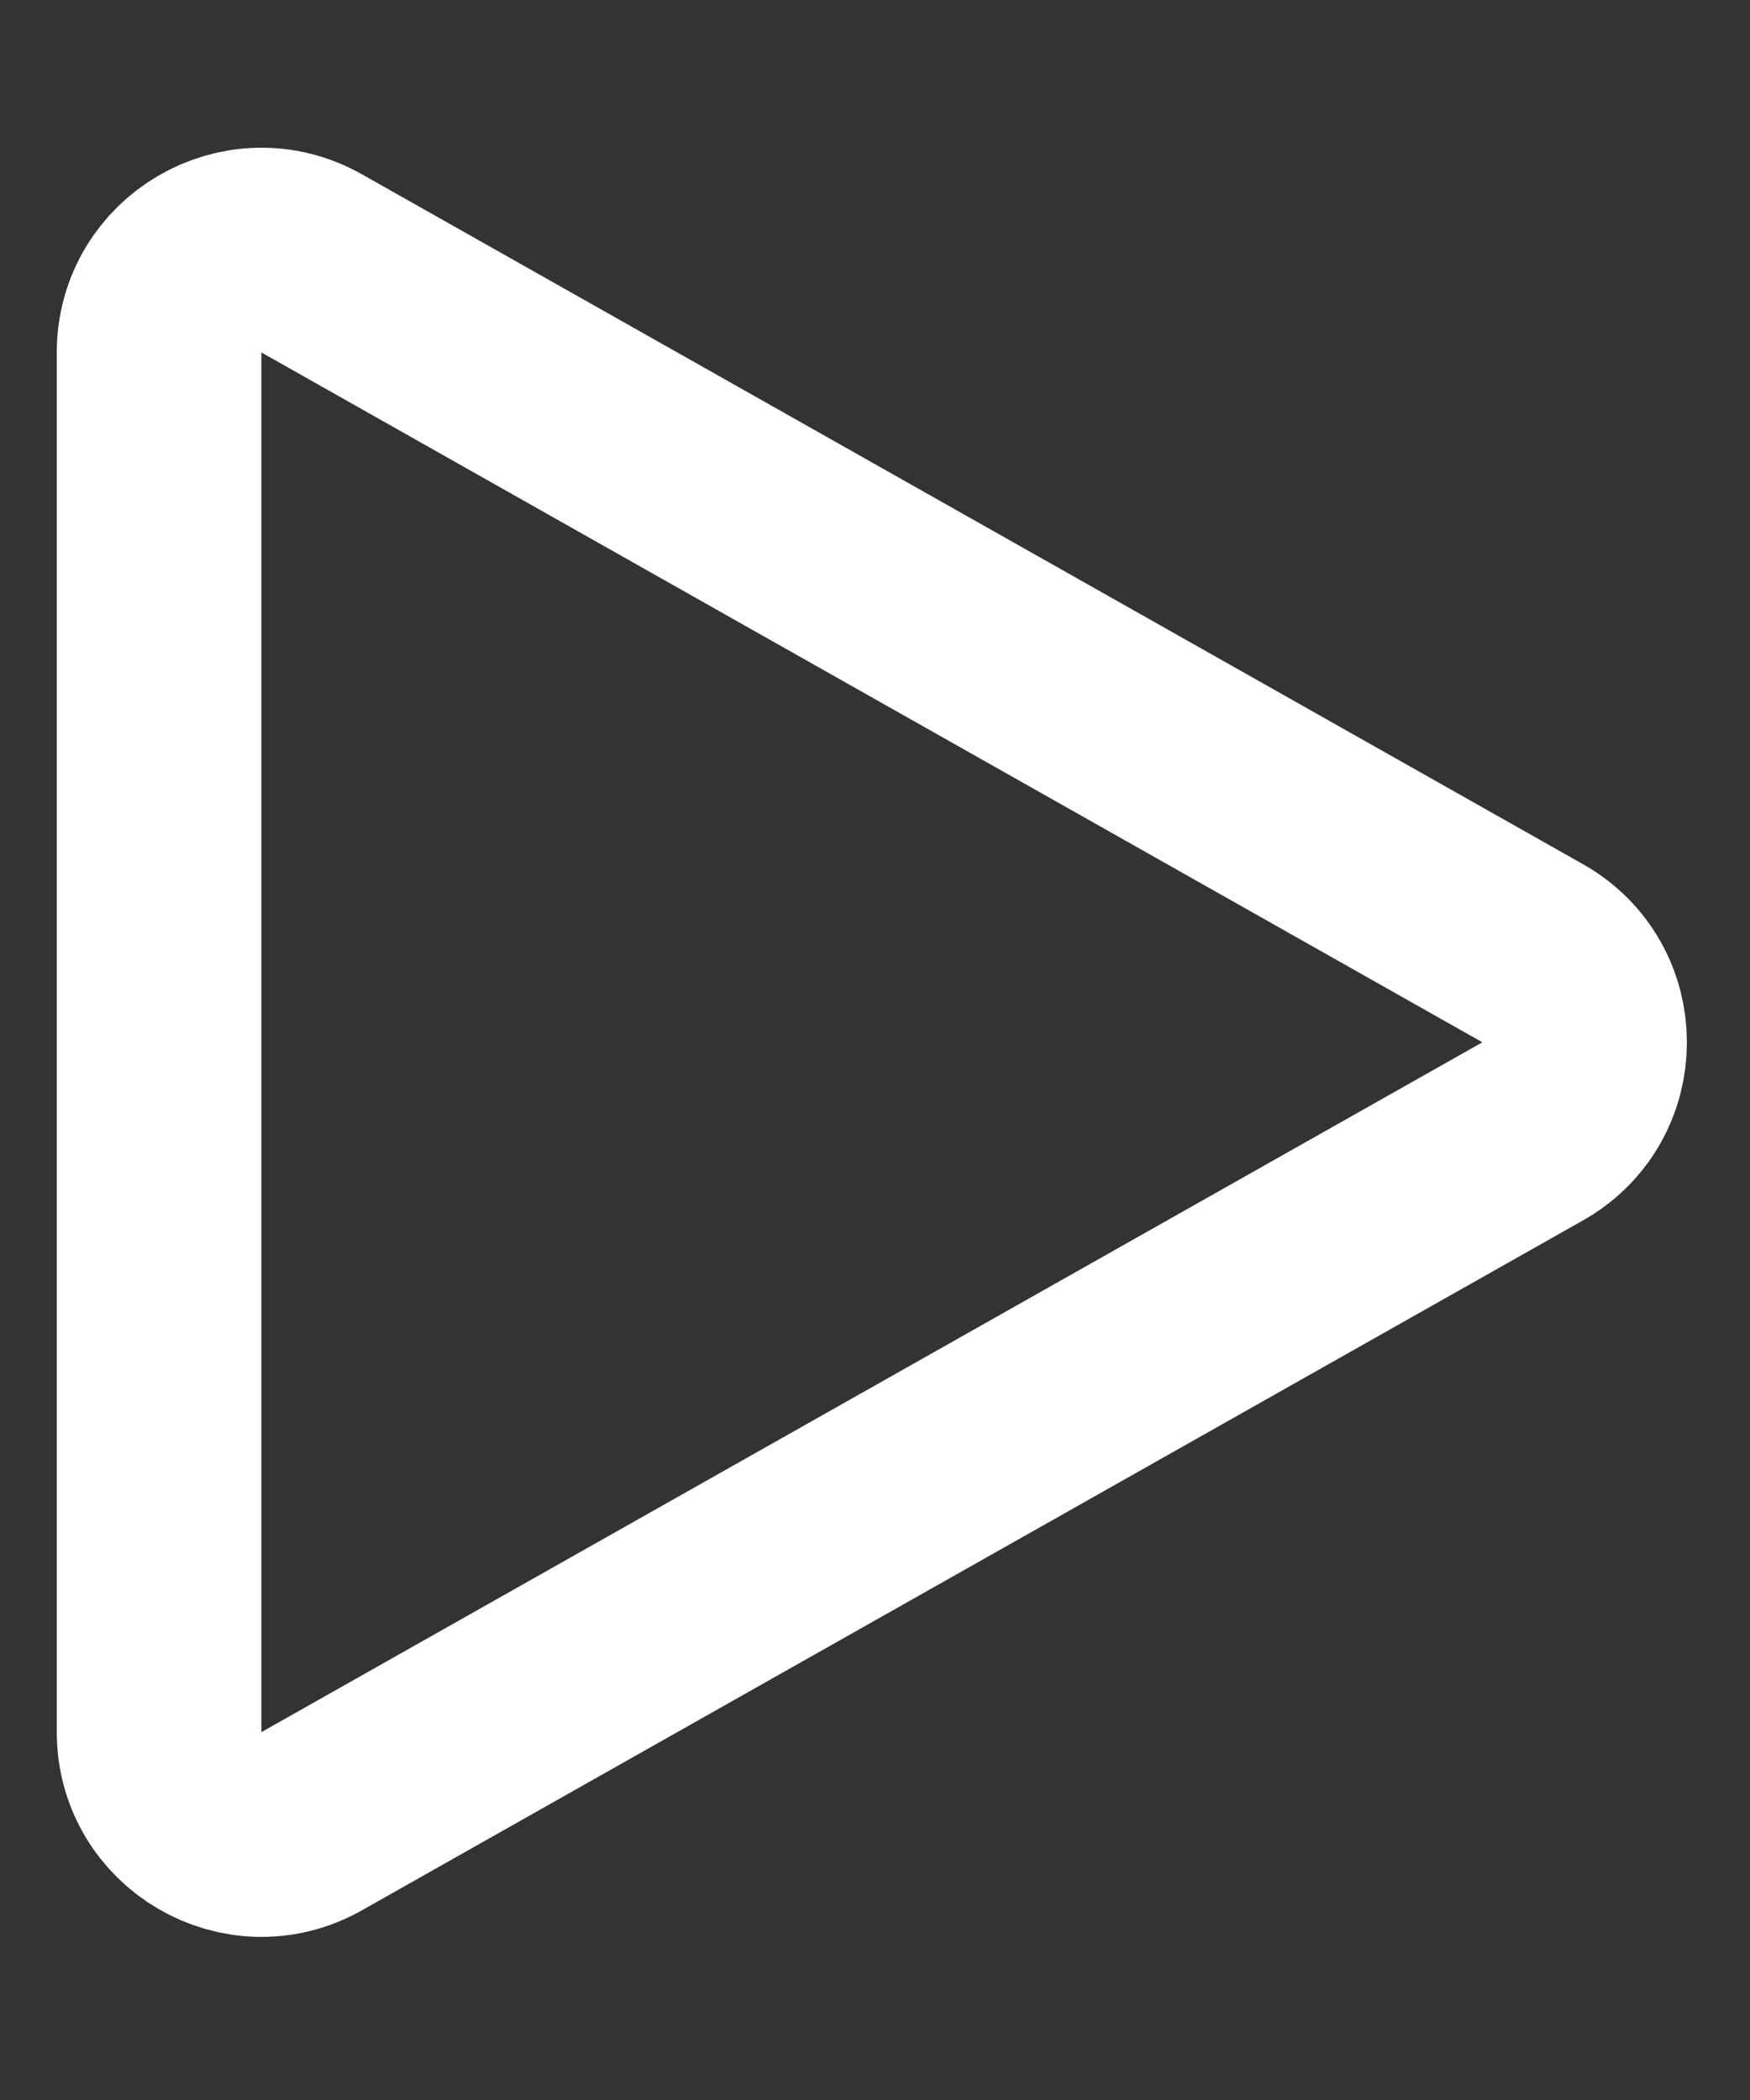 <svg width="10" height="12" viewBox="0 0 10 12" fill="none" xmlns="http://www.w3.org/2000/svg">
<rect x="0" y="0" width="10" height="12" fill="#333333" stroke="none"/>
<path d="M8.758 5.447C9.154 5.671 9.154 6.241 8.758 6.465L1.781 10.407C1.392 10.627 0.909 10.346 0.909 9.898L0.909 2.014C0.909 1.566 1.392 1.285 1.781 1.505L8.758 5.447Z" stroke="white" stroke-width="1.169"/>
</svg>
